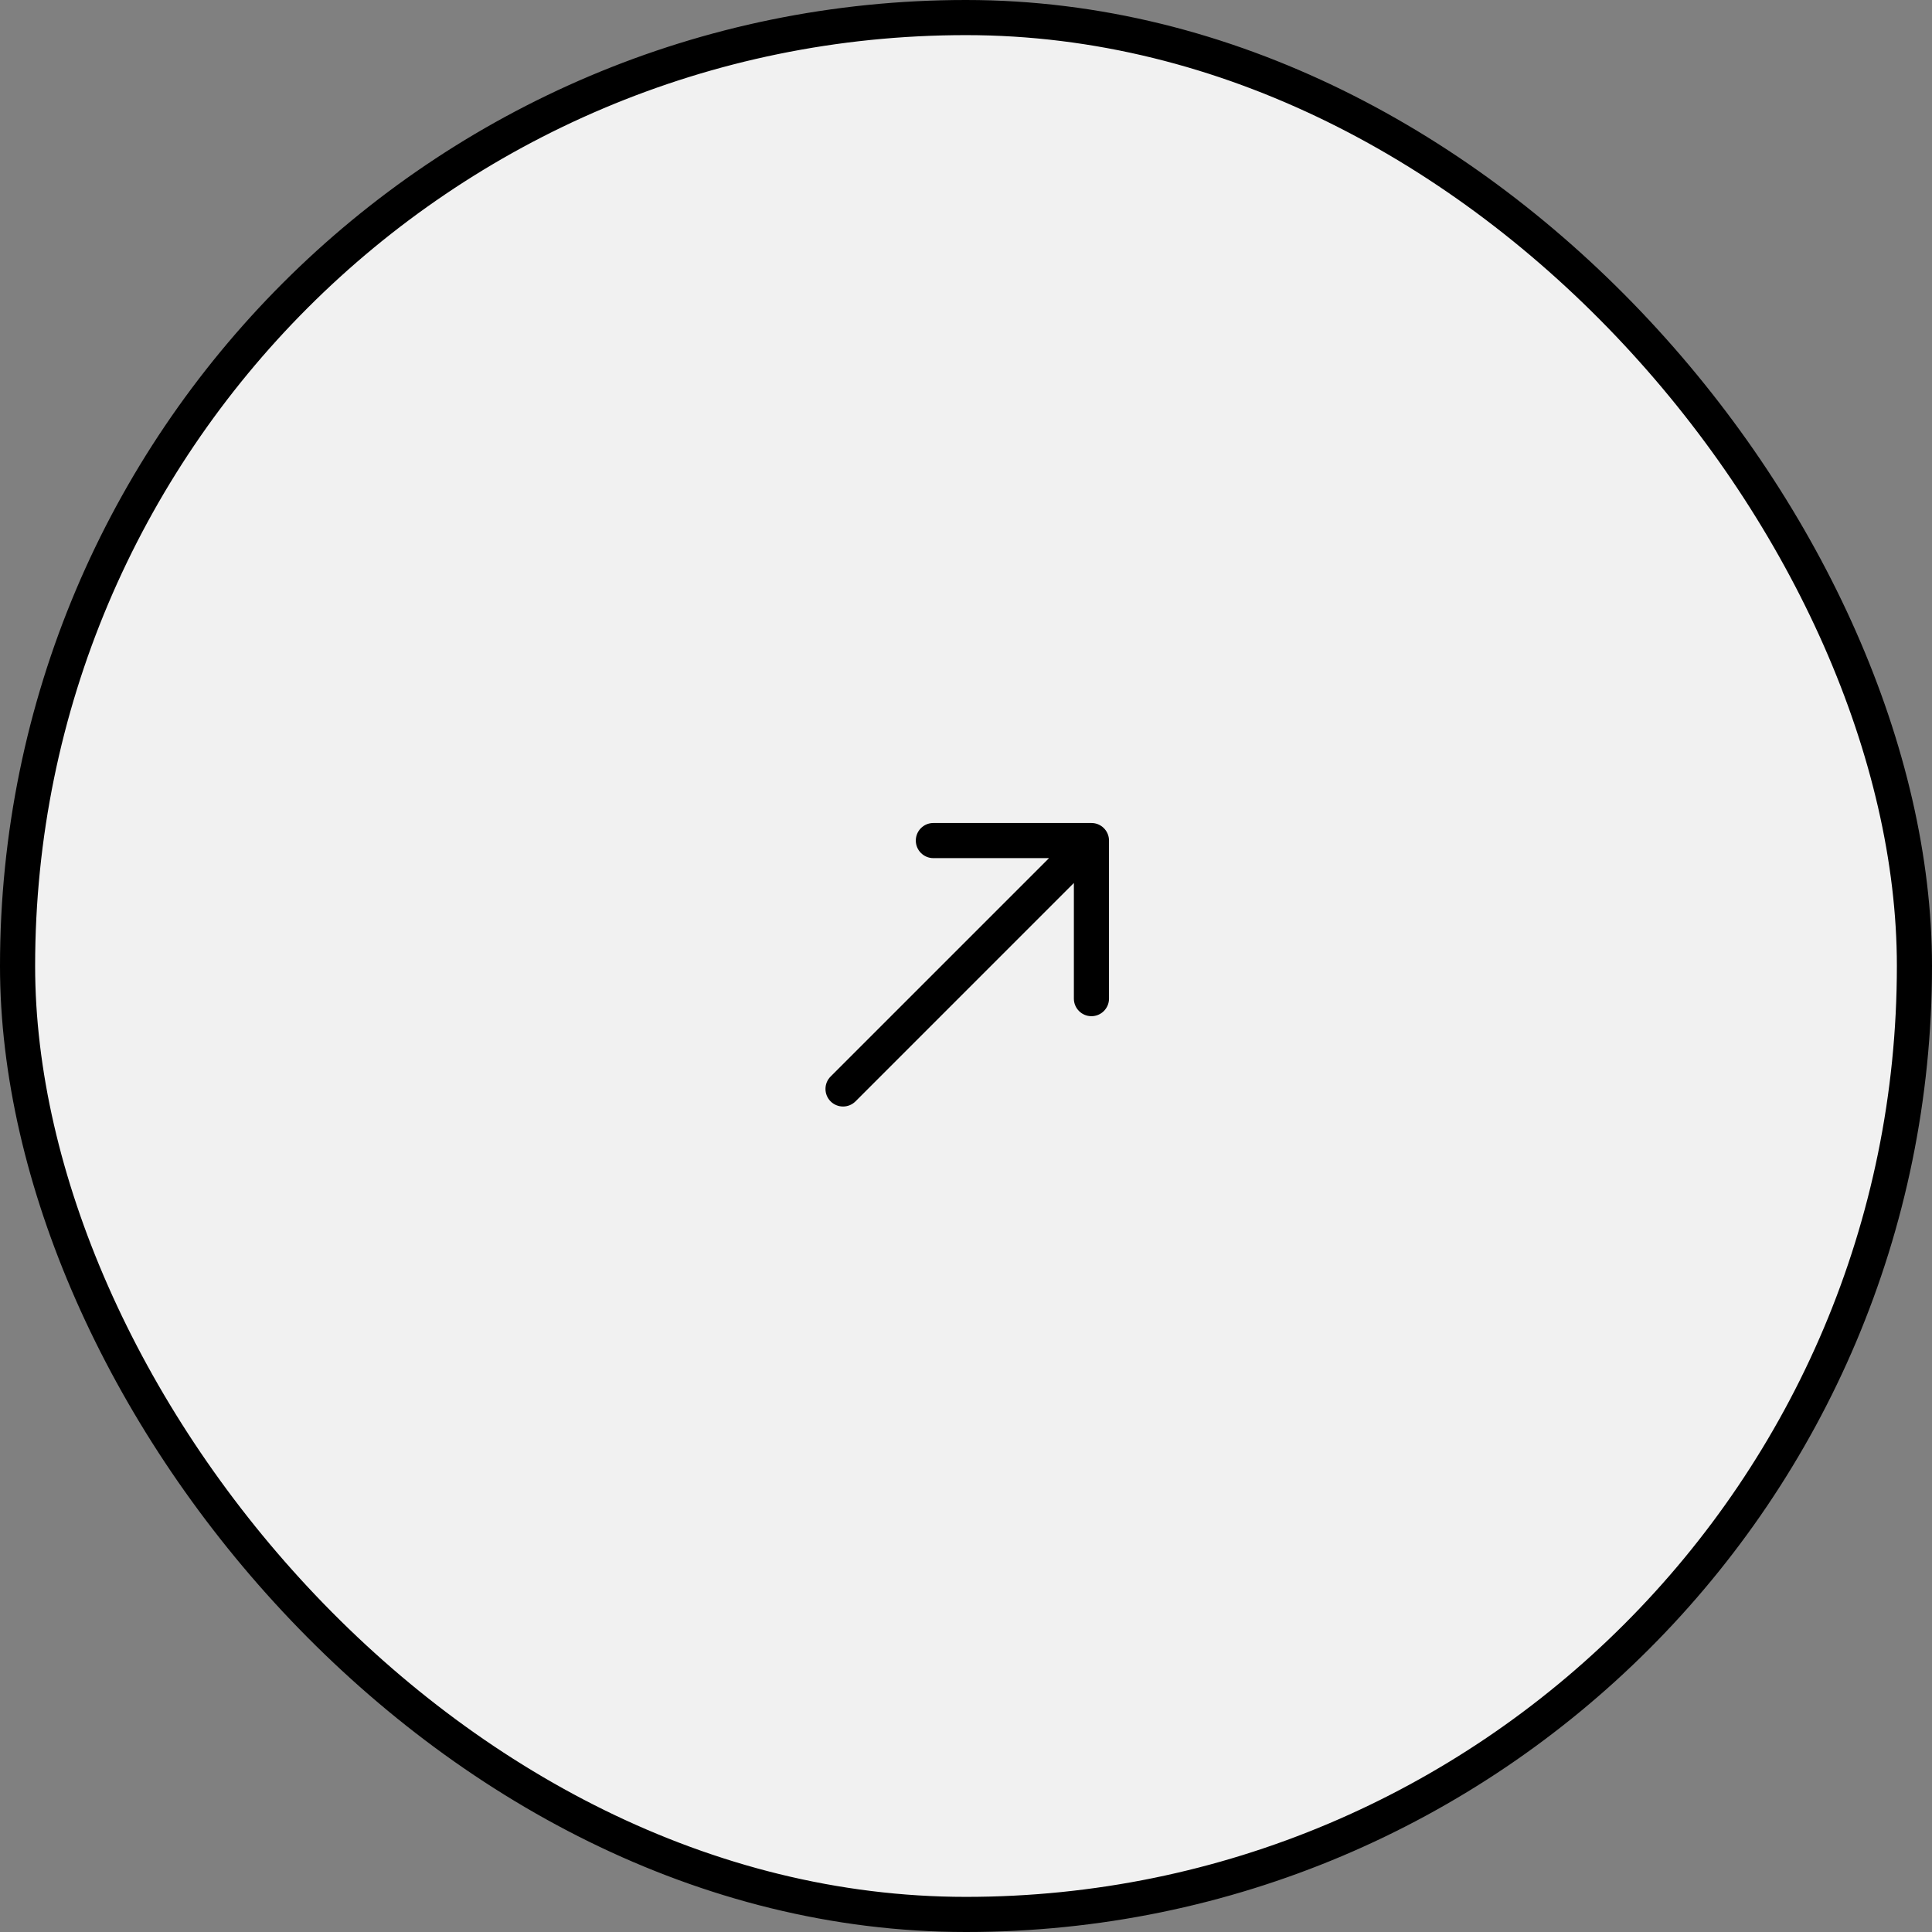 <?xml version="1.0" encoding="UTF-8"?> <svg xmlns="http://www.w3.org/2000/svg" width="55" height="55" viewBox="0 0 55 55" fill="none"><rect x="0" y="0" width="55" height="55" fill="#808080" stroke="none"/><rect x="0.5" y="0.5" width="54" height="54" rx="27" fill="#F1F1F1" stroke="black"></rect><path d="M23.646 30.646C23.451 30.842 23.451 31.158 23.646 31.354C23.842 31.549 24.158 31.549 24.354 31.354L24 31L23.646 30.646ZM31.571 23.929C31.571 23.653 31.347 23.429 31.071 23.429L26.571 23.429C26.295 23.429 26.071 23.653 26.071 23.929C26.071 24.205 26.295 24.429 26.571 24.429H30.571V28.429C30.571 28.705 30.795 28.929 31.071 28.929C31.347 28.929 31.571 28.705 31.571 28.429L31.571 23.929ZM24 31L24.354 31.354L31.425 24.282L31.071 23.929L30.718 23.575L23.646 30.646L24 31Z" fill="black"></path></svg> 